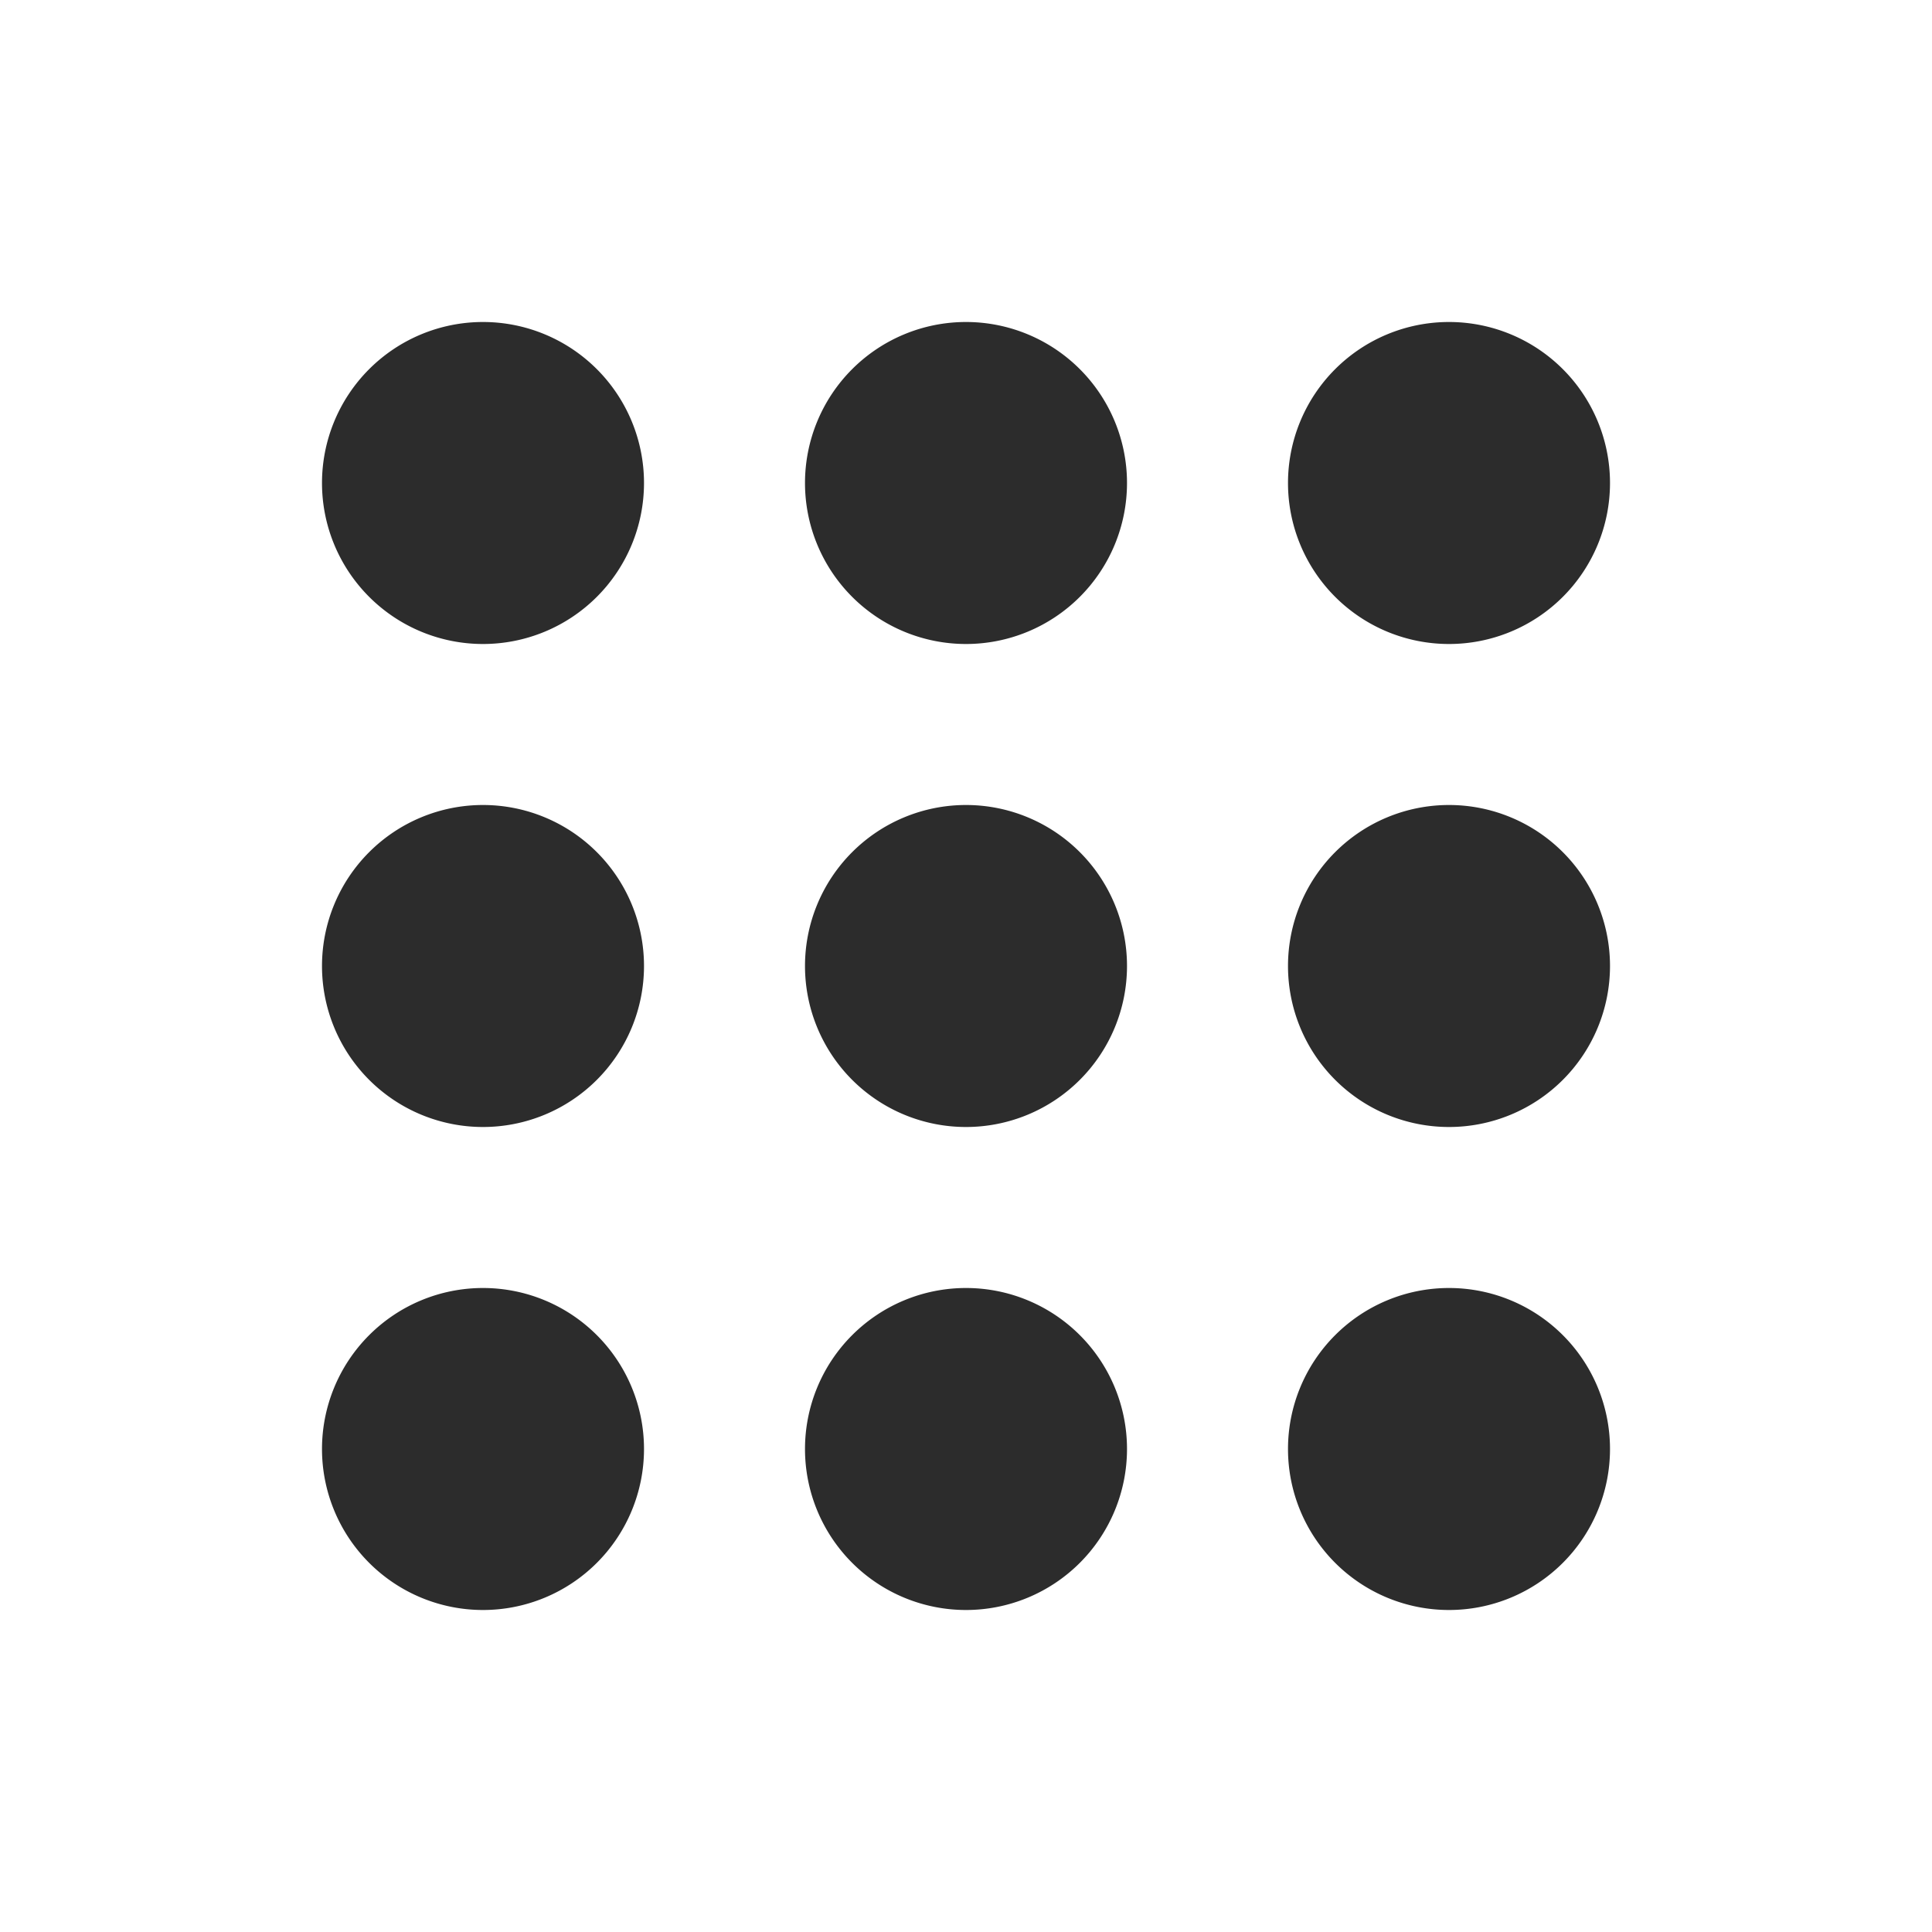<?xml version="1.0" standalone="no"?><!DOCTYPE svg PUBLIC "-//W3C//DTD SVG 1.1//EN" "http://www.w3.org/Graphics/SVG/1.1/DTD/svg11.dtd"><svg class="icon" width="200px" height="200.00px" viewBox="0 0 1024 1024" version="1.1" xmlns="http://www.w3.org/2000/svg"><path fill="#2c2c2c" d="M256 256m-85.333 0a85.333 85.333 0 1 0 170.667 0 85.333 85.333 0 1 0-170.667 0ZM512 256m-85.333 0a85.333 85.333 0 1 0 170.667 0 85.333 85.333 0 1 0-170.667 0ZM768 256m-85.333 0a85.333 85.333 0 1 0 170.667 0 85.333 85.333 0 1 0-170.667 0ZM256 512m-85.333 0a85.333 85.333 0 1 0 170.667 0 85.333 85.333 0 1 0-170.667 0ZM512 512m-85.333 0a85.333 85.333 0 1 0 170.667 0 85.333 85.333 0 1 0-170.667 0ZM768 512m-85.333 0a85.333 85.333 0 1 0 170.667 0 85.333 85.333 0 1 0-170.667 0ZM256 768m-85.333 0a85.333 85.333 0 1 0 170.667 0 85.333 85.333 0 1 0-170.667 0ZM512 768m-85.333 0a85.333 85.333 0 1 0 170.667 0 85.333 85.333 0 1 0-170.667 0ZM768 768m-85.333 0a85.333 85.333 0 1 0 170.667 0 85.333 85.333 0 1 0-170.667 0Z" /></svg>